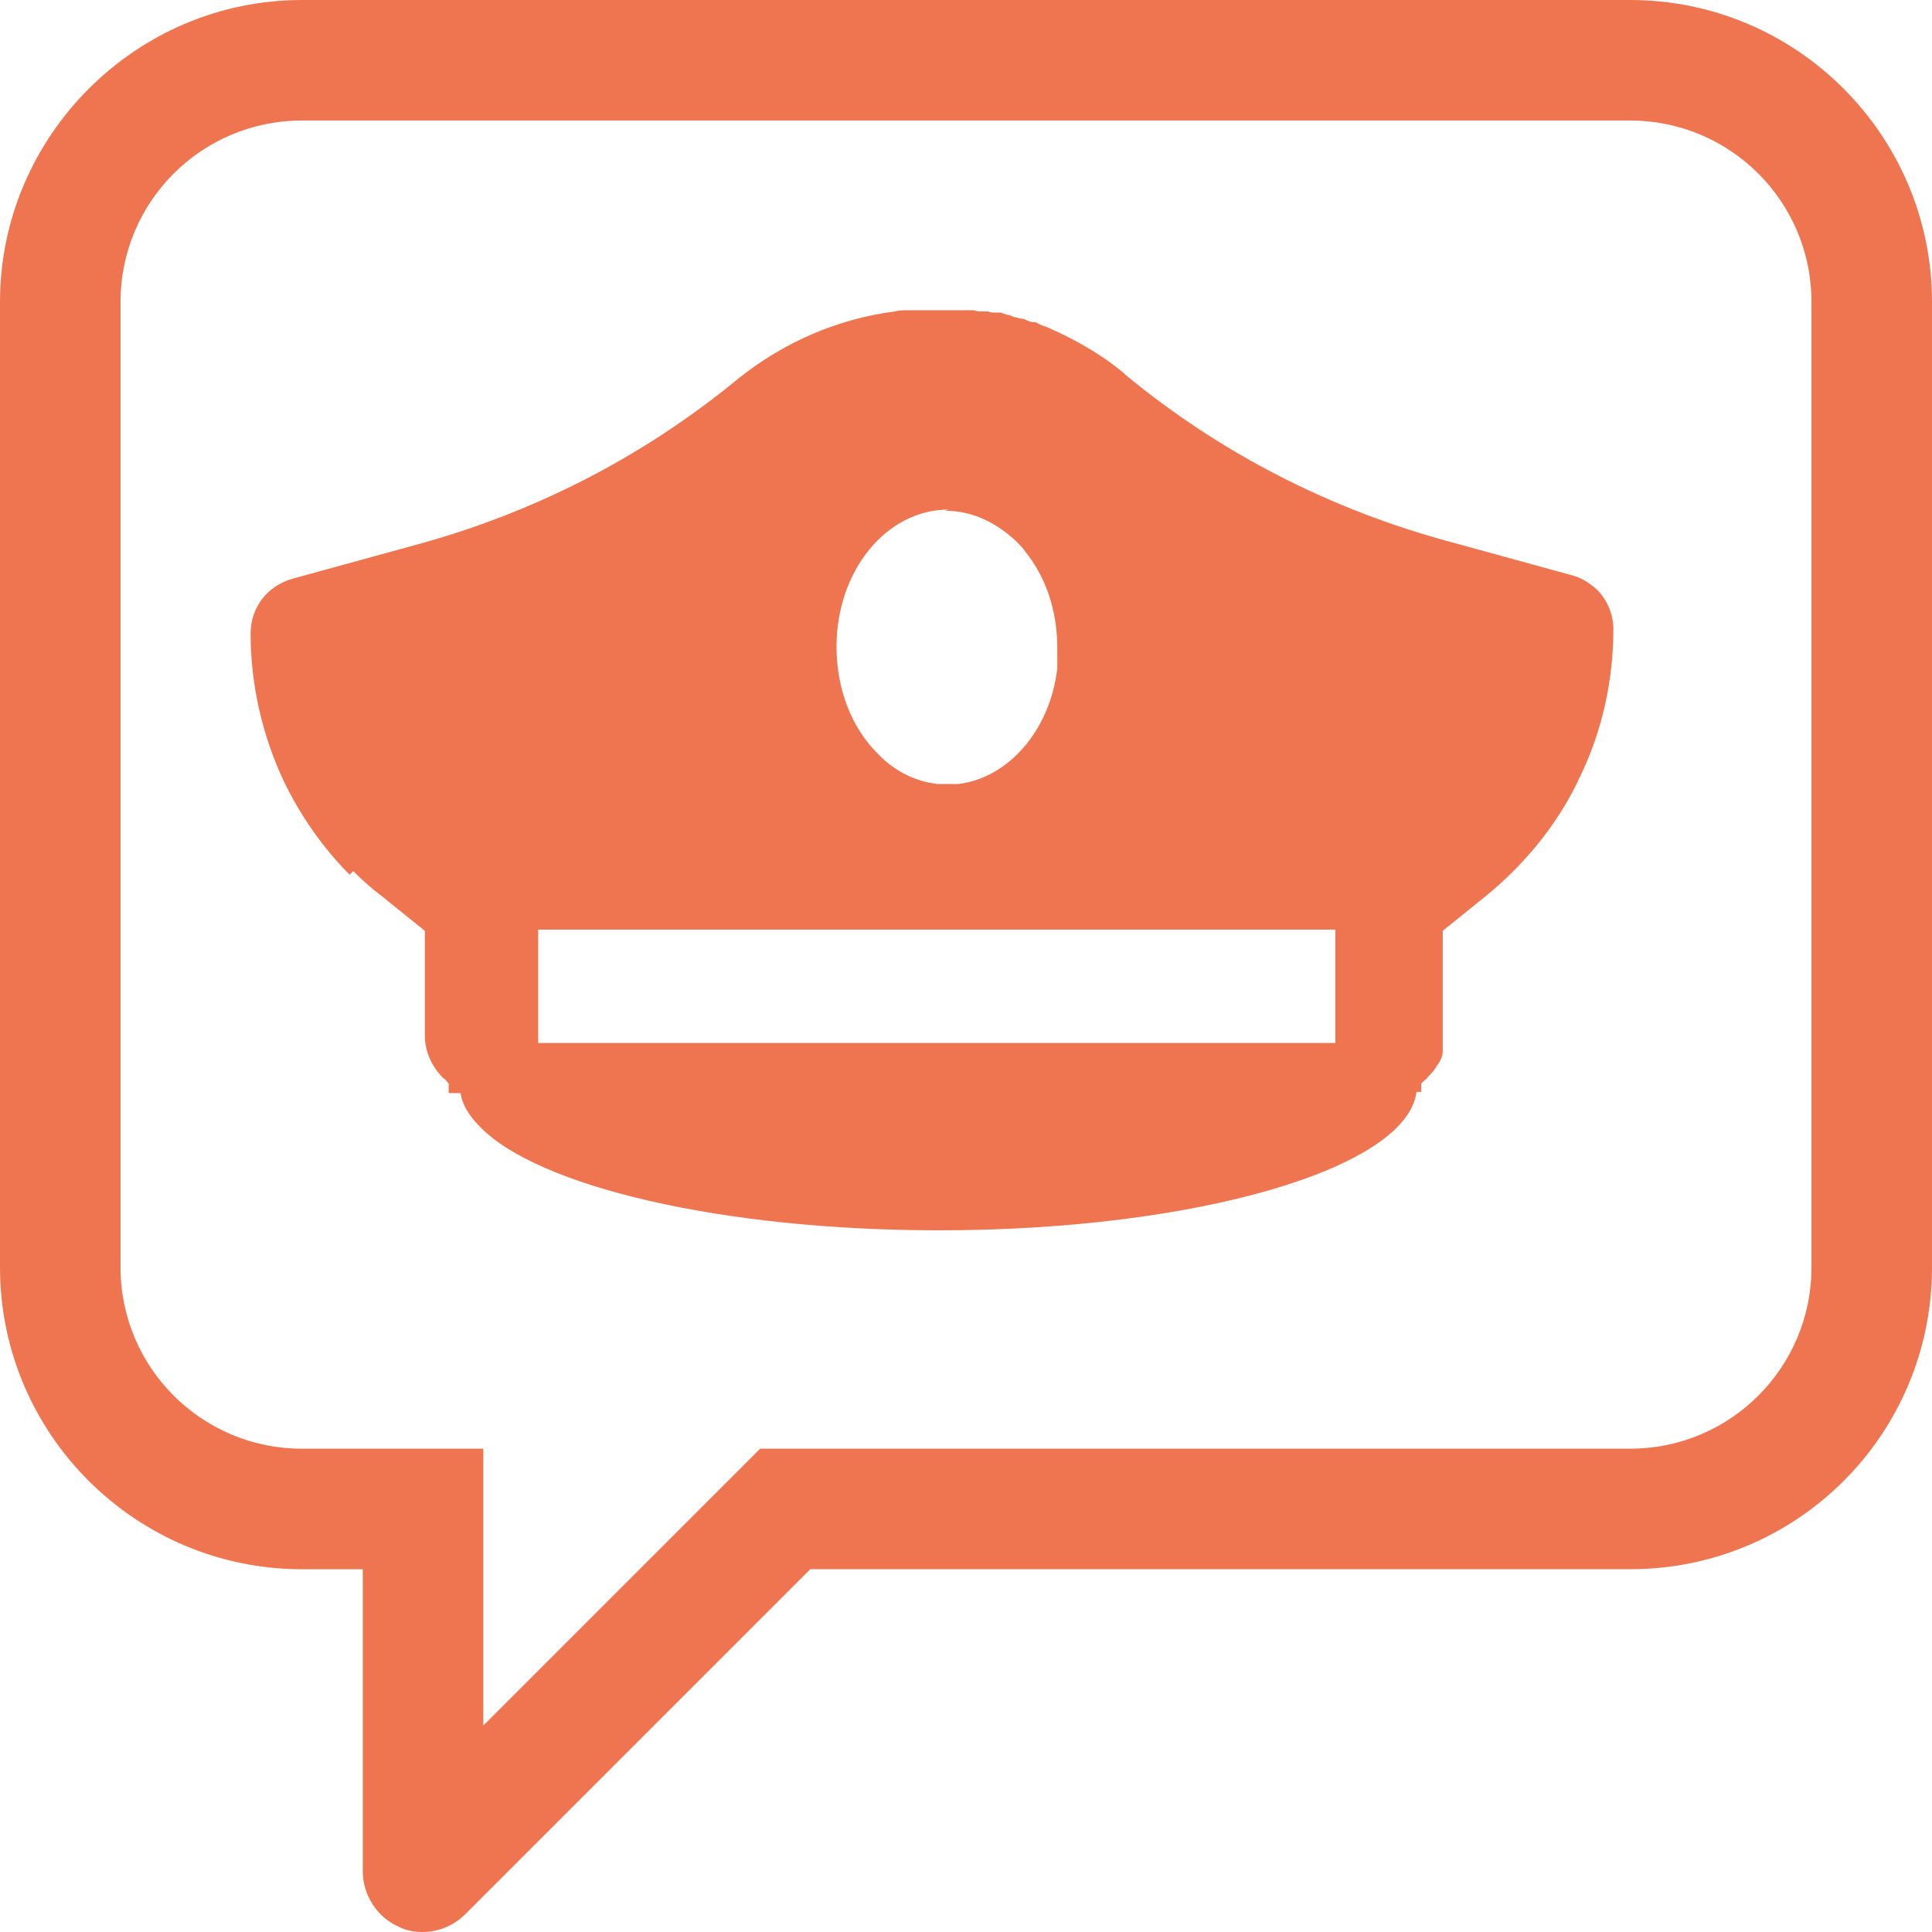 <?xml version="1.0" encoding="UTF-8"?>
<svg id="Layer_2" xmlns="http://www.w3.org/2000/svg" viewBox="0 0 16.19 16.19">
  <defs>
    <style>
      .cls-1 {
        fill: #ee754f;
      }
    </style>
  </defs>
  <g id="dropdown_menu">
    <path class="cls-1" d="M2.96,7.3c.08.08.16.15.24.21l.36.29v.88c0,.13.06.26.15.35.01.01.03.02.04.04,0,0,0,0,.01.01v.08h0s0,0,0,0h.1c.01.09.07.19.16.28.48.5,2.02.87,3.85.87,2.16,0,3.92-.52,4-1.16h.04v-.07h0s0,0,.01-.01c0,0,.01-.01.02-.02,0,0,0,0,0,0,.01,0,.02-.02.03-.03.02-.02.04-.04.06-.07,0,0,.01-.02.02-.03.02-.03.04-.07.04-.11,0,0,0-.02,0-.03,0,0,0-.01,0-.02,0-.01,0-.02,0-.03,0-.02,0-.03,0-.05v-.88l.36-.29c.33-.27.61-.61.79-1,.19-.39.28-.82.28-1.24,0-.13-.06-.26-.15-.34-.06-.05-.12-.09-.2-.11l-1.02-.28c-1-.27-1.92-.74-2.72-1.4,0,0-.01-.01-.02-.02-.17-.14-.36-.25-.55-.34,0,0,0,0,0,0-.03-.01-.06-.03-.09-.04,0,0,0,0,0,0-.03-.01-.06-.02-.09-.04,0,0-.01,0-.02,0-.03,0-.06-.02-.09-.03-.01,0-.03,0-.05-.01-.02,0-.04-.01-.06-.02-.02,0-.05-.01-.07-.02-.01,0-.02,0-.04,0-.02,0-.05,0-.07-.01-.01,0-.02,0-.04,0-.03,0-.05,0-.08-.01-.01,0-.02,0-.03,0-.03,0-.06,0-.09,0,0,0-.01,0-.02,0-.03,0-.07,0-.1,0,0,0,0,0-.01,0-.03,0-.06,0-.09,0,0,0,0,0-.01,0-.03,0-.06,0-.09,0,0,0,0,0-.01,0-.04,0-.07,0-.11,0,0,0,0,0,0,0-.03,0-.07,0-.1.01,0,0,0,0,0,0-.47.06-.92.25-1.31.56-.8.66-1.72,1.13-2.72,1.4l-1.02.28c-.21.06-.35.24-.35.46,0,.43.1.86.28,1.24.14.29.33.56.55.78ZM7.92,4.28c.23,0,.43.1.6.26.03.03.05.05.07.08.17.21.27.49.27.81,0,.02,0,.04,0,.06,0,.04,0,.08,0,.11-.06.52-.41.92-.83.97-.03,0-.06,0-.09,0-.03,0-.06,0-.08,0-.19-.02-.37-.11-.51-.26-.21-.21-.34-.53-.34-.89,0-.64.42-1.15.94-1.15ZM4.51,7.79h6.68v.95h-6.68v-.95Z"/>
    <path class="cls-1" d="M13.66,0H2.53C1.14,0,0,1.14,0,2.53v8.09c0,1.4,1.14,2.53,2.53,2.53h.51v2.53c0,.2.12.39.31.47.06.03.13.04.19.04.13,0,.26-.05.36-.15l2.89-2.89h6.87c1.4,0,2.53-1.13,2.53-2.53V2.53c0-1.39-1.13-2.53-2.53-2.53ZM15.18,10.62c0,.84-.68,1.52-1.52,1.52h-7.29l-2.32,2.32v-2.32h-1.52c-.84,0-1.52-.68-1.52-1.52V2.53c0-.84.68-1.52,1.52-1.52h11.13c.84,0,1.52.68,1.52,1.52v8.09Z"/>
  </g>
</svg>